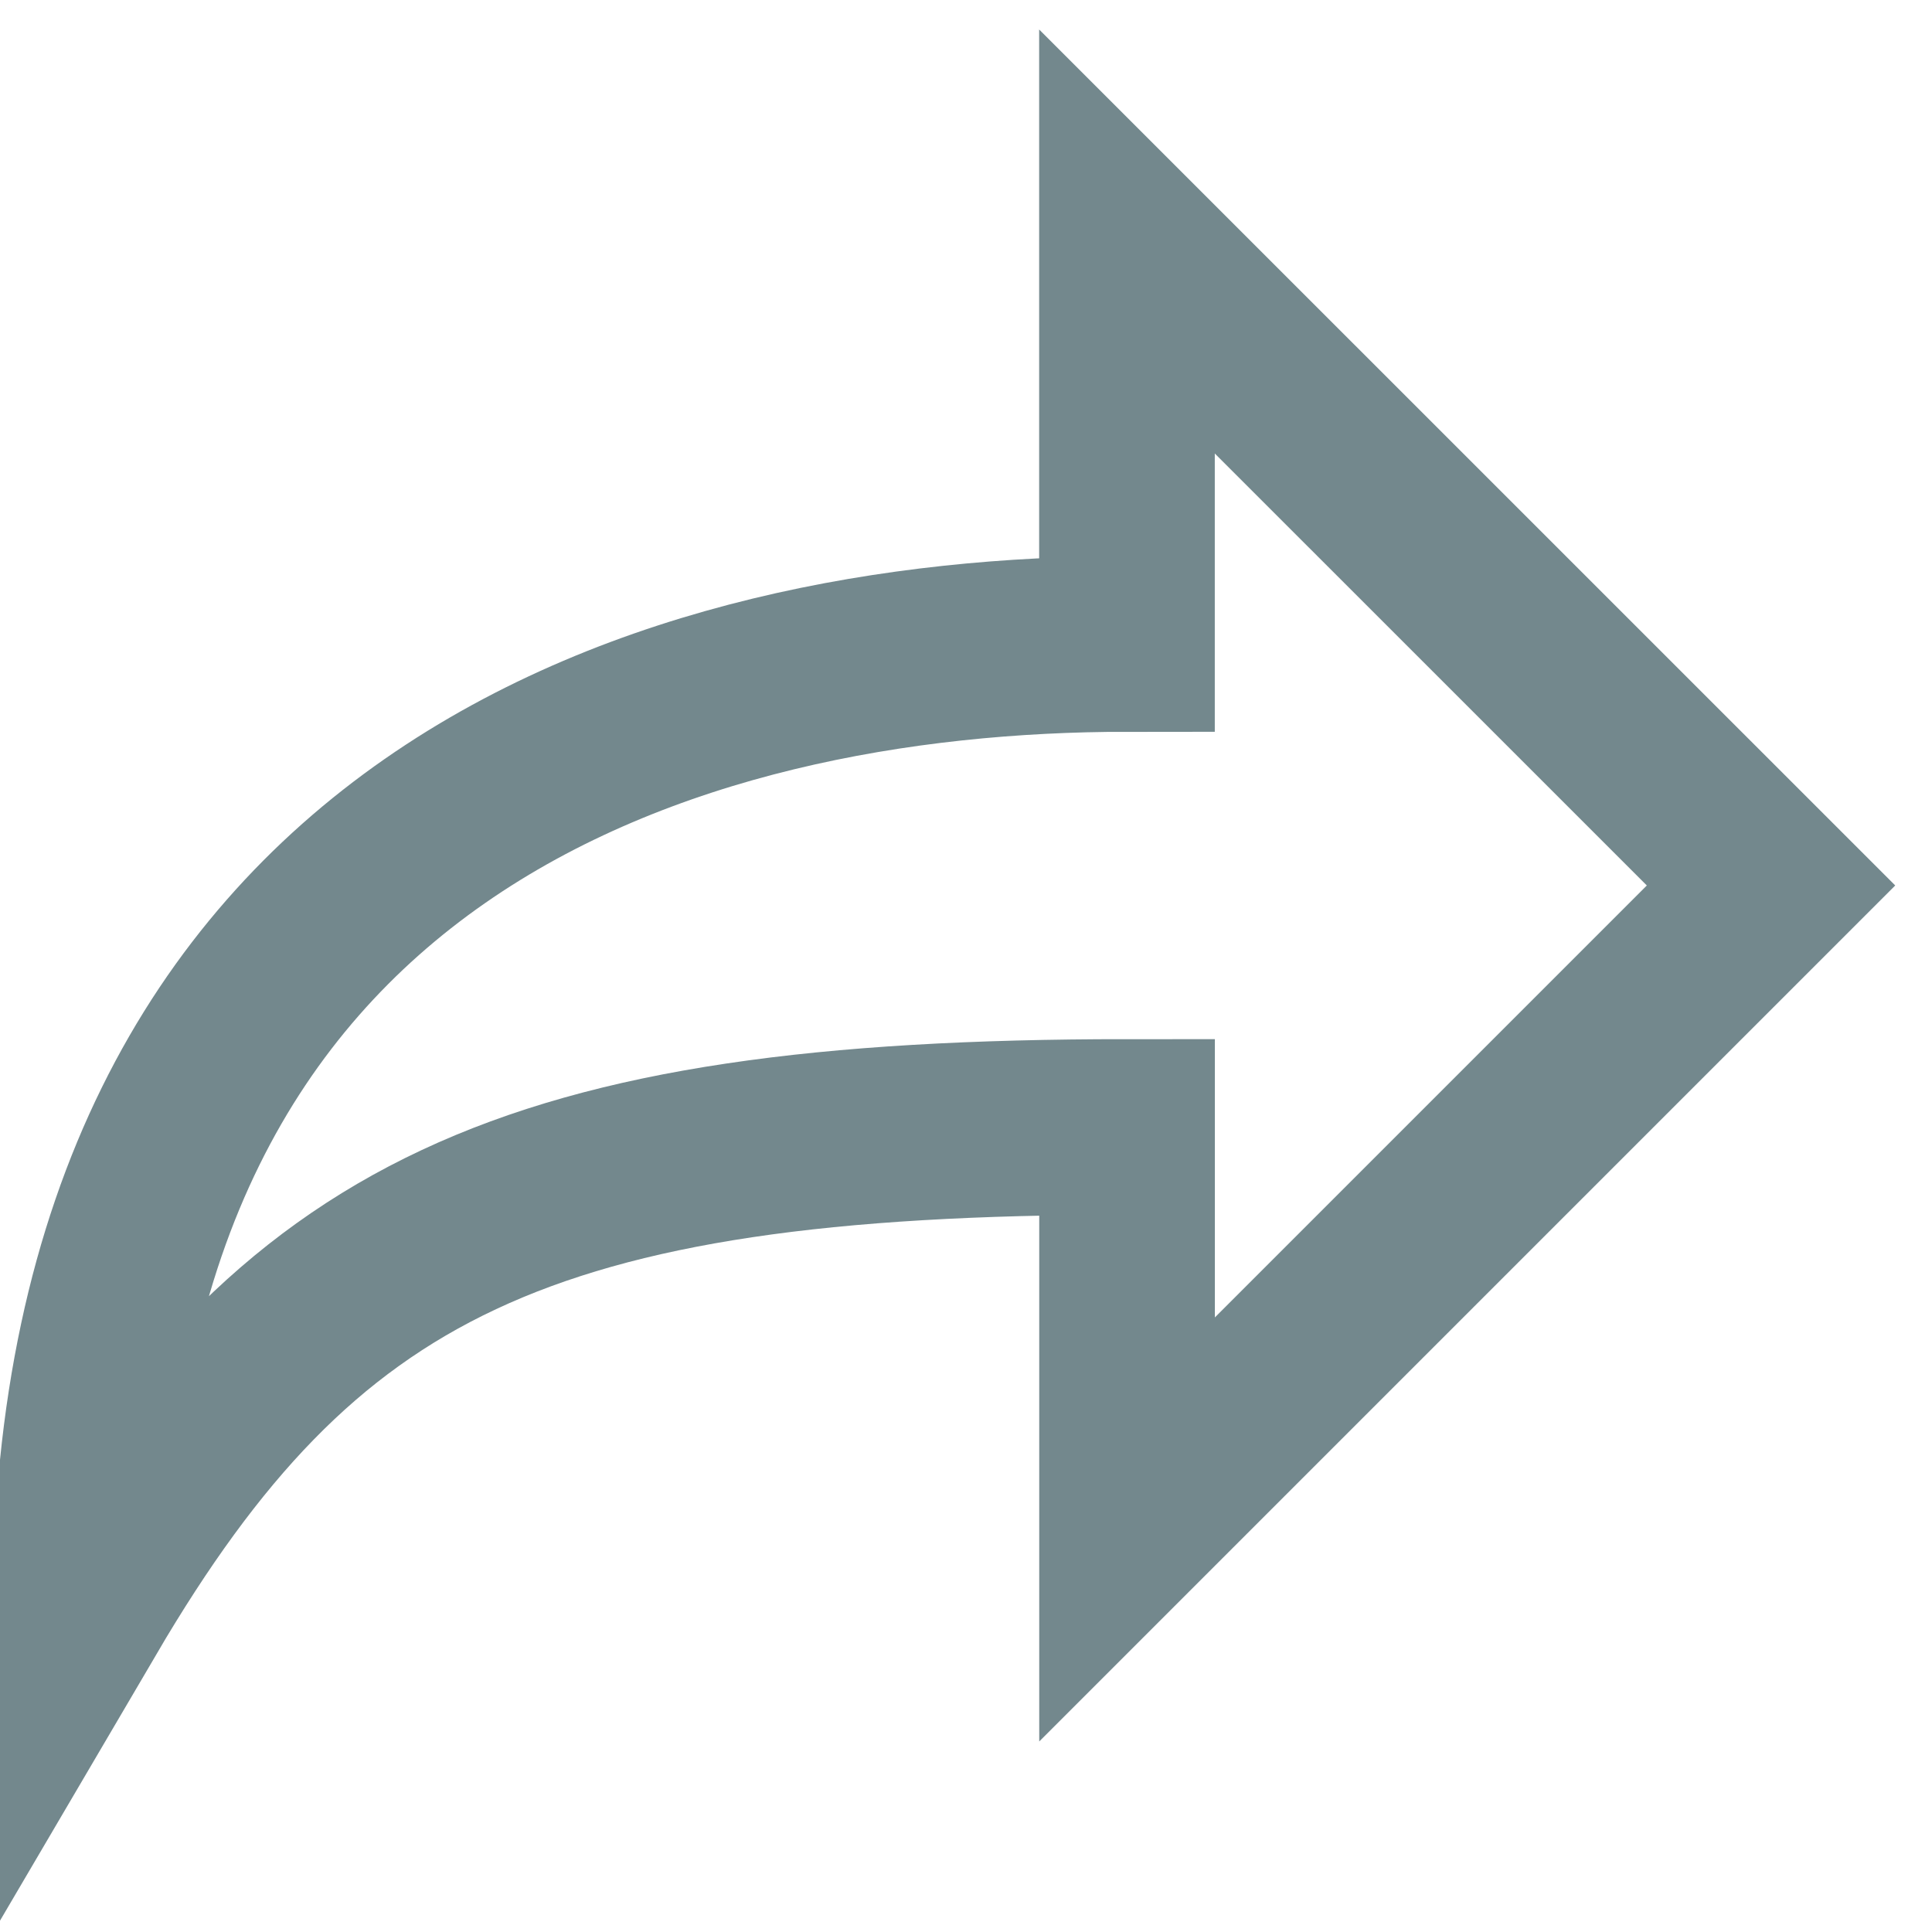 <svg width="22" height="22" viewBox="0 0 22 22" fill="none" xmlns="http://www.w3.org/2000/svg"><g clip-path="url(#clip0)"><path d="M20.167 10.083 12.833 2.75V7.333C7.7 7.333.917 9.35.917 18.333c2.475-4.217 5.042-5.5 11.917-5.5v4.583l7.333-7.333z" stroke="#73888d" stroke-width="2" stroke-miterlimit="10" stroke-linecap="square"/></g><defs><clipPath id="clip0"><rect width="22" height="22" fill="#fff"/></clipPath></defs></svg>